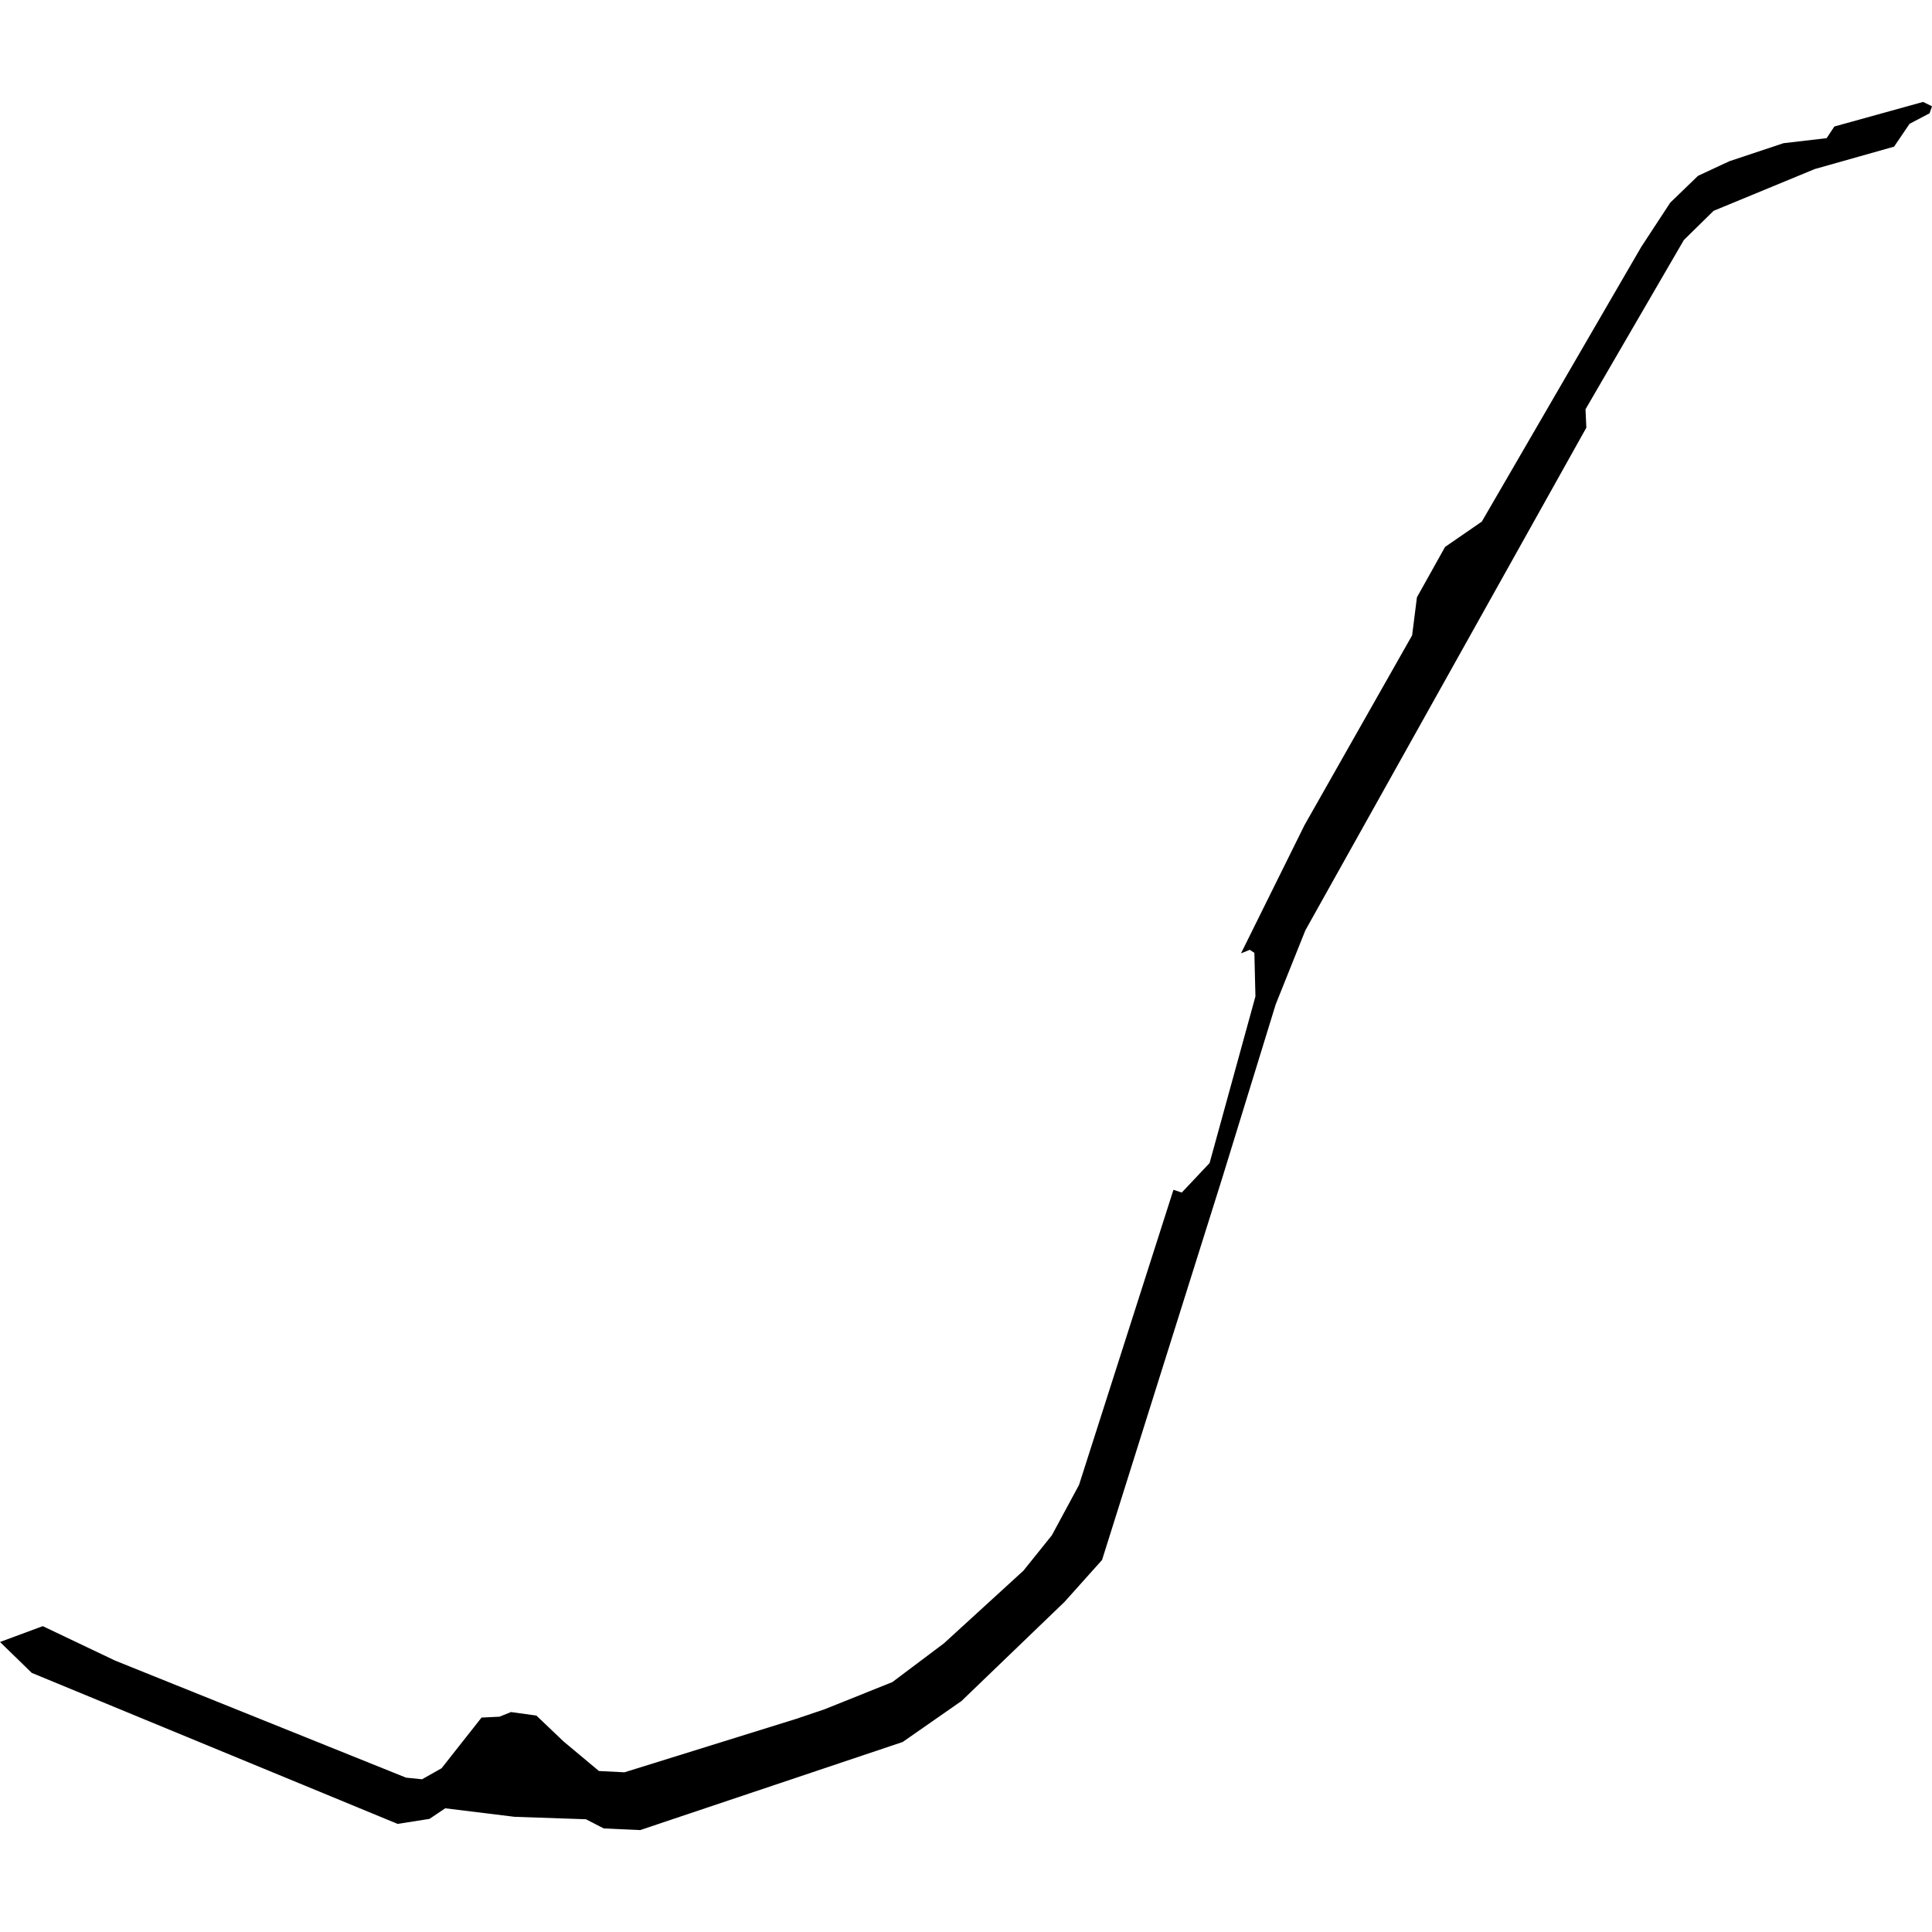 <?xml version="1.0" encoding="utf-8" standalone="no"?>
<!DOCTYPE svg PUBLIC "-//W3C//DTD SVG 1.1//EN"
  "http://www.w3.org/Graphics/SVG/1.1/DTD/svg11.dtd">
<!-- Created with matplotlib (https://matplotlib.org/) -->
<svg height="288pt" version="1.1" viewBox="0 0 288 288" width="288pt" xmlns="http://www.w3.org/2000/svg" xmlns:xlink="http://www.w3.org/1999/xlink">
 <defs>
  <style type="text/css">
*{stroke-linecap:butt;stroke-linejoin:round;}
  </style>
 </defs>
 <g id="figure_1">
  <g id="patch_1">
   <path d="M 0 288 
L 288 288 
L 288 0 
L 0 0 
z
" style="fill:none;opacity:0;"/>
  </g>
  <g id="axes_1">
   <g id="PatchCollection_1">
    <path clip-path="url(#p7a31531952)" d="M 4.733 249.374 
L -0 244.768 
L 5.773 242.63 
L 6.376 242.407 
L 17.153 247.54 
L 60.517 264.988 
L 62.91 265.234 
L 65.823 263.593 
L 71.78 256.037 
L 74.462 255.904 
L 76.167 255.213 
L 79.957 255.735 
L 83.989 259.578 
L 89.281 264 
L 93.083 264.195 
L 118.705 256.222 
L 122.882 254.81 
L 133.017 250.75 
L 140.709 244.971 
L 152.562 234.137 
L 156.795 228.87 
L 160.848 221.357 
L 174.924 177.36 
L 176.163 177.773 
L 180.312 173.371 
L 187.145 148.54 
L 186.988 142.044 
L 186.298 141.588 
L 184.995 142.114 
L 194.457 123.006 
L 210.504 94.708 
L 211.219 89.04 
L 215.413 81.531 
L 220.891 77.754 
L 244.655 36.811 
L 248.977 30.215 
L 253.121 26.209 
L 257.801 24.032 
L 265.871 21.345 
L 272.293 20.595 
L 273.445 18.859 
L 279.896 17.071 
L 286.671 15.193 
L 288 15.843 
L 287.634 16.89 
L 284.652 18.459 
L 282.349 21.86 
L 270.537 25.196 
L 255.441 31.428 
L 251.01 35.78 
L 236.348 61.013 
L 236.473 63.753 
L 194.591 138.677 
L 190.167 149.722 
L 182.132 175.815 
L 168.734 218.393 
L 164.282 232.543 
L 158.696 238.78 
L 143.334 253.562 
L 134.56 259.675 
L 95.434 272.807 
L 90.002 272.564 
L 87.346 271.193 
L 76.711 270.83 
L 66.37 269.56 
L 64.023 271.138 
L 59.272 271.885 
L 4.733 249.374 
"/>
   </g>
  </g>
 </g>
 <defs>
  <clipPath id="p7a31531952">
   <rect height="257.615" width="288" x="0" y="15.193"/>
  </clipPath>
 </defs>
</svg>
